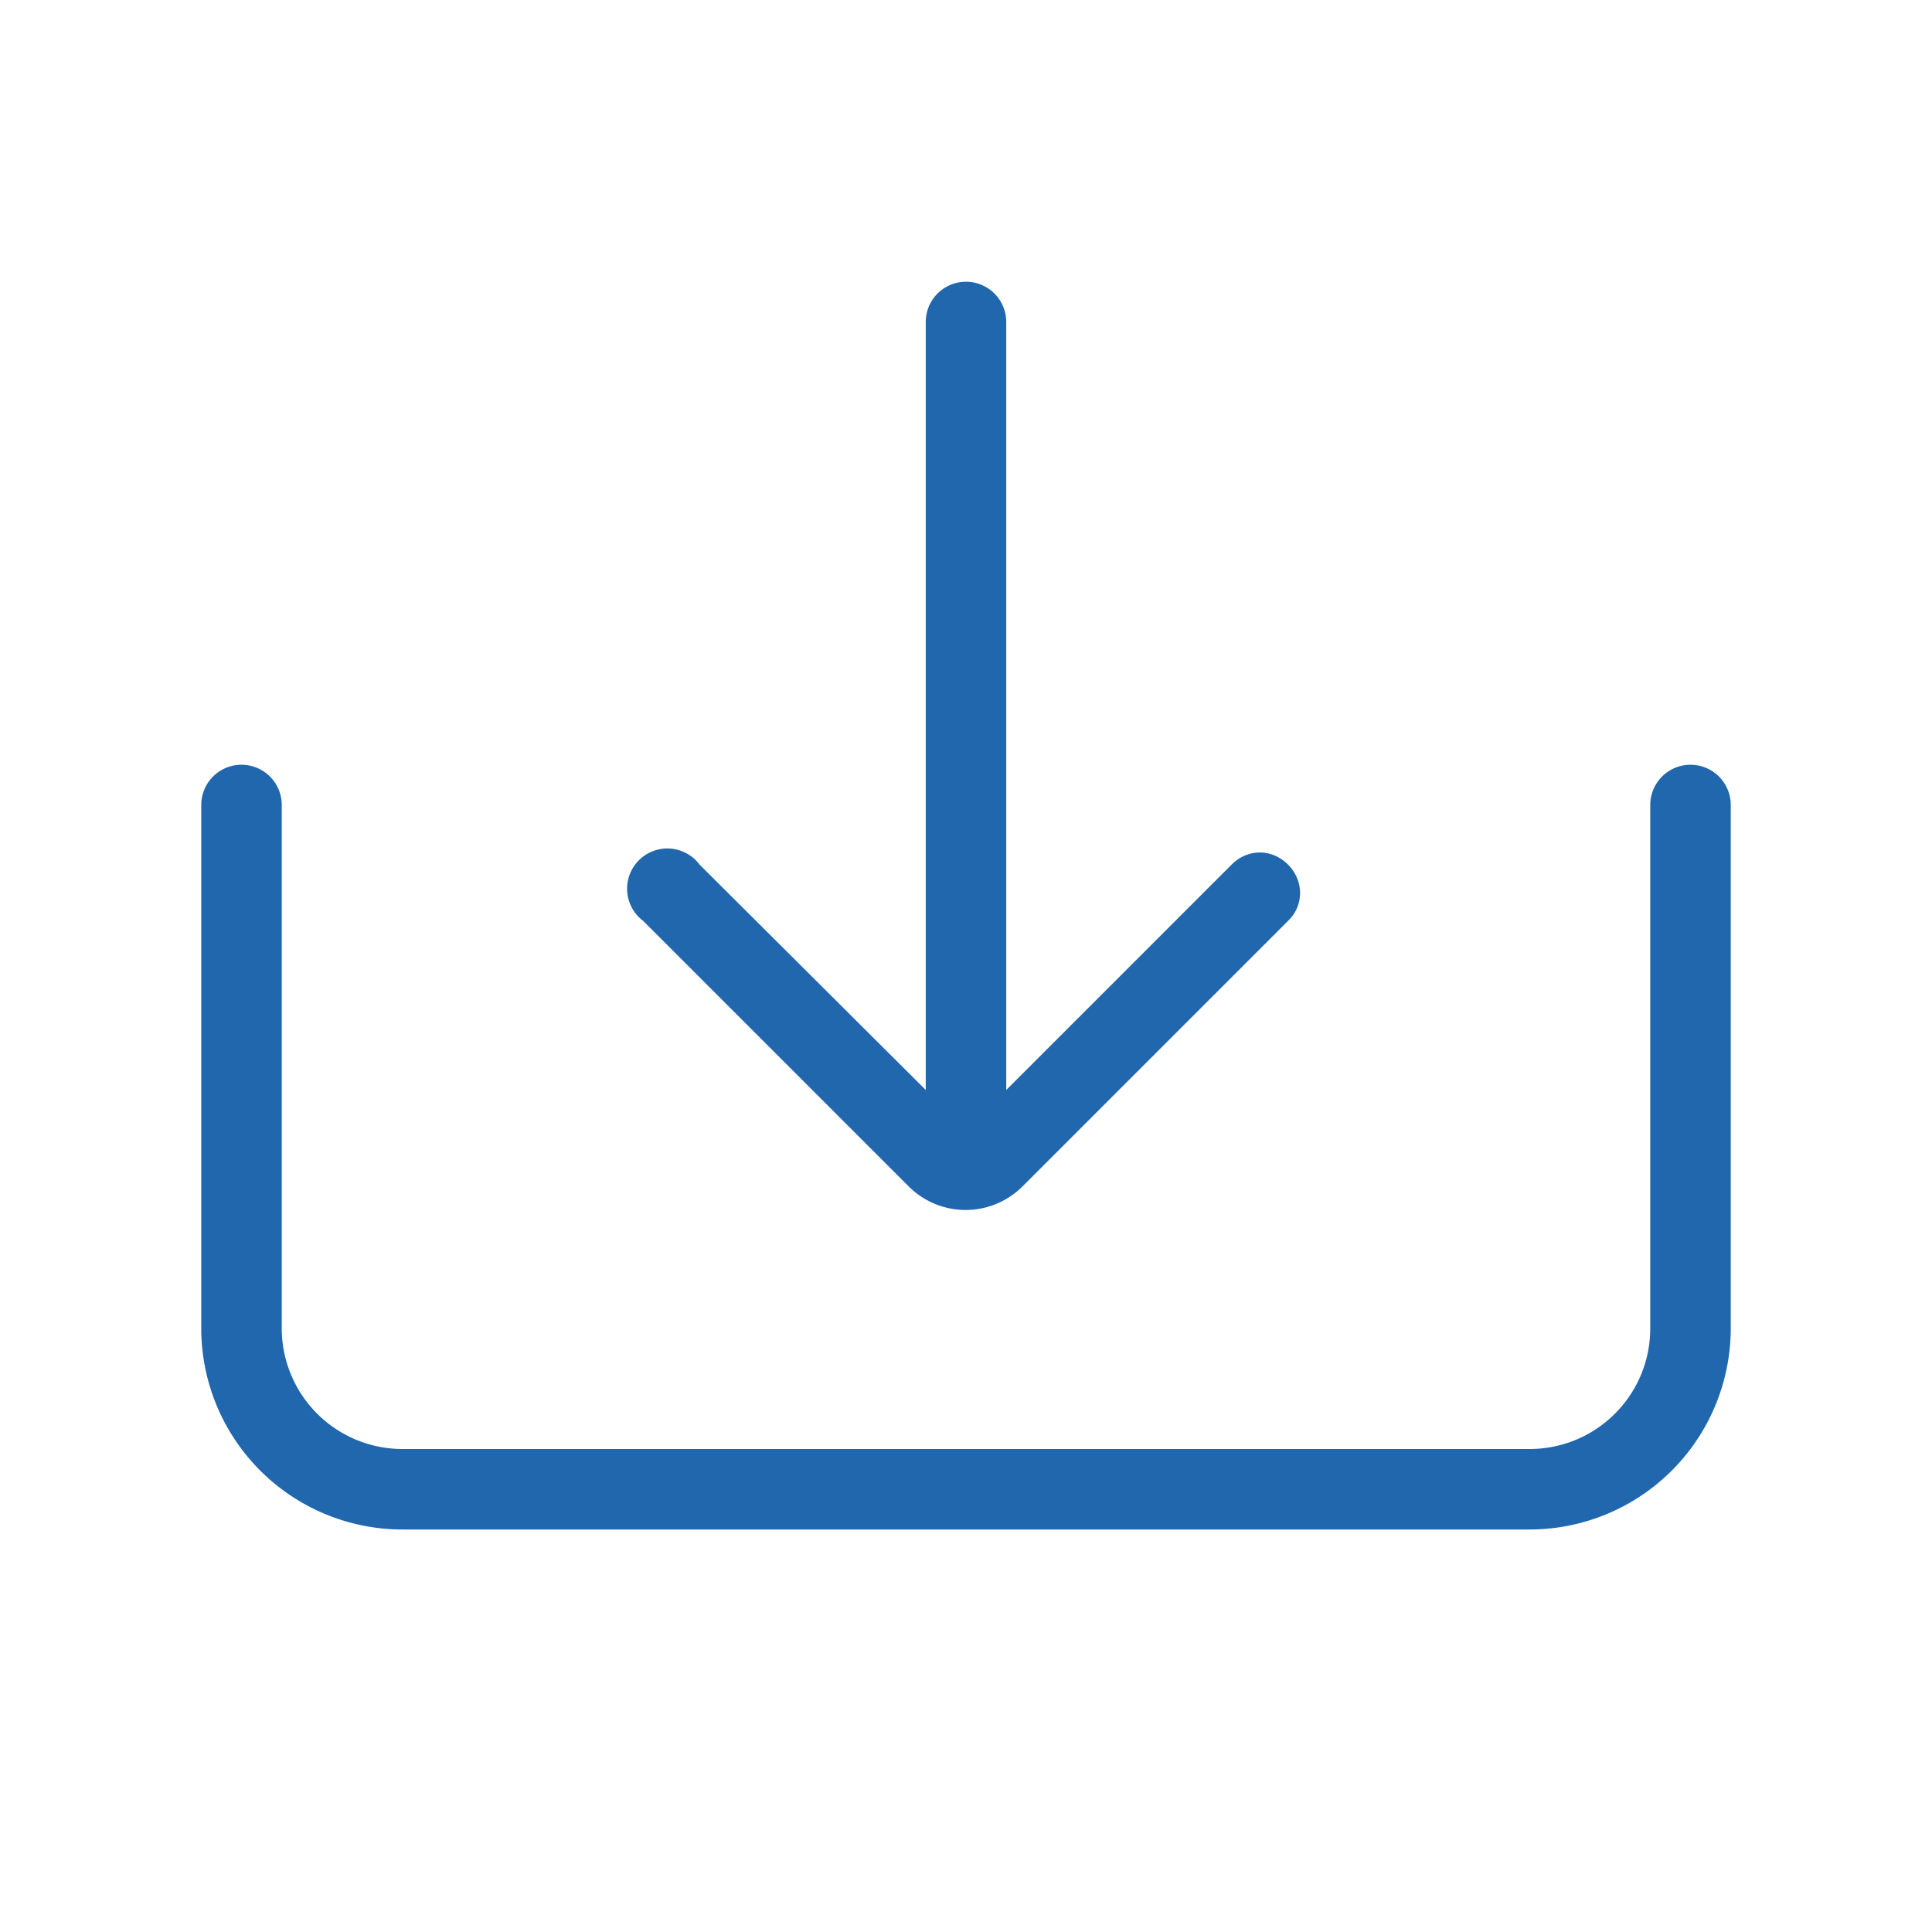 <svg xmlns="http://www.w3.org/2000/svg" width="24" height="24" fill="none"><path fill="#2167ae" d="M16 10.74c.2.2.2.51 0 .7l-3.3 3.3a1 1 0 0 1-1.41 0l-3.3-3.3a.5.5 0 1 1 .7-.7l2.81 2.8V4a.5.5 0 1 1 1 0v9.54l2.8-2.8c.2-.2.5-.2.7 0M3.5 10a.5.5 0 0 0-1 0v6.5A2.5 2.5 0 0 0 5 19h14a2.5 2.5 0 0 0 2.5-2.5V10a.5.5 0 0 0-1 0v6.5c0 .83-.67 1.5-1.5 1.5H5a1.5 1.5 0 0 1-1.5-1.5z"/></svg>